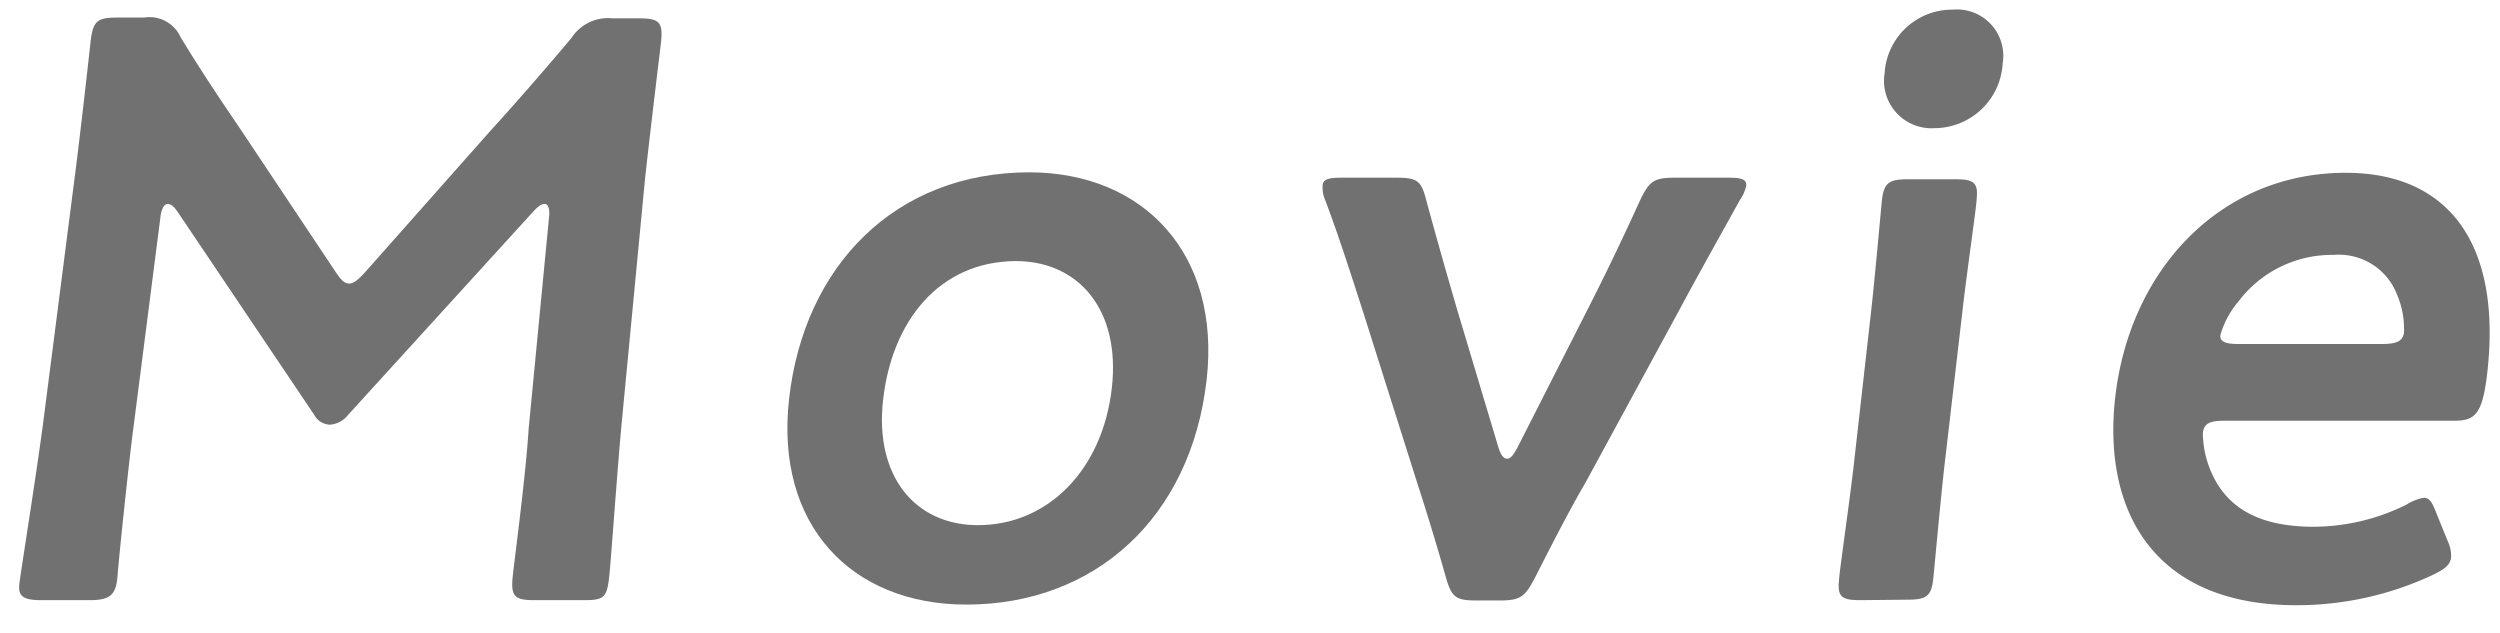 <svg xmlns="http://www.w3.org/2000/svg" viewBox="0 0 158 40"><defs><style>.cls-1{fill:#727171;}</style></defs><g id="レイヤー_1" data-name="レイヤー 1"><path class="cls-1" d="M8.43,27.05c-.25,1.82-.91,8.12-1,9.32S7,37.93,5.67,37.93H2.59c-1.12,0-1.45-.26-1.37-1s1-6.4,1.5-10.15l2-15.57c.34-2.61.89-7.5,1-8.54.15-1.3.38-1.56,1.66-1.56H9.1a2.16,2.16,0,0,1,2.32,1.25c1.21,2,2.48,3.9,3.76,5.78l6,9c.35.52.57.78.88.78s.6-.26,1.07-.78l7.8-8.8c1.7-1.87,3.47-3.9,5.18-5.93a2.75,2.75,0,0,1,2.61-1.25h1.69c1.28,0,1.51.26,1.36,1.56-.09.78-.59,4.84-1,8.54L39.29,26.74c-.26,2.76-.69,8.85-.78,9.63-.15,1.41-.33,1.56-1.61,1.56H33.77c-1.28,0-1.5-.26-1.36-1.56.17-1.51.83-6.46,1-9.27L34.7,13.72c.06-.52-.06-.83-.27-.83s-.42.15-.71.46L22,26.22a1.59,1.59,0,0,1-1.14.62,1.17,1.17,0,0,1-1-.62L11.2,13.35c-.22-.31-.41-.46-.61-.46s-.4.31-.45.83Z"/><path class="cls-1" d="M76.26,24c-1,8.75-7.08,14.21-15.19,14.21-7.28,0-12.1-5.05-11.2-13,.94-8.39,6.69-14.32,15.2-14.32C72.3,10.91,77.16,16.06,76.26,24ZM55.81,25.28c-.54,4.79,2,7.91,6,7.91,4.41,0,7.88-3.49,8.46-8.69.55-4.9-2.08-8-6.08-8C59.36,16.53,56.37,20.28,55.81,25.28Z"/><path class="cls-1" d="M100.21,30.49c-1,1.71-2.07,3.8-3.19,6-.65,1.25-.93,1.46-2.27,1.46H93.32c-1.34,0-1.57-.21-1.94-1.46-.51-1.82-1.19-4.06-1.8-5.93l-3.48-11c-.65-2-1.48-4.63-2.35-6.92a1.9,1.9,0,0,1-.16-.89c0-.42.37-.52,1.19-.52h3.49c1.33,0,1.56.21,1.88,1.46.69,2.55,1.32,4.74,1.91,6.77l2.65,8.85c.15.47.33.68.54.68s.38-.21.64-.68l4.47-8.8c1.06-2.08,2.12-4.27,3.28-6.82.6-1.25.88-1.46,2.22-1.46h3.38c.82,0,1.17.1,1.12.52a2.47,2.47,0,0,1-.4.89c-1.29,2.34-2.64,4.73-3.81,6.92Z"/><path class="cls-1" d="M117.57,37.93c-1.18,0-1.46-.21-1.34-1.3,0-.36.63-4.69.9-7l1.13-10c.26-2.34.64-6.66.68-7,.13-1.09.46-1.3,1.64-1.3h3c1.18,0,1.46.21,1.34,1.3,0,.37-.63,4.69-.89,7L122.87,29.6c-.26,2.34-.65,6.67-.69,7-.12,1.09-.45,1.3-1.63,1.3Zm9-33.95a4.33,4.33,0,0,1-4.31,4.12,3,3,0,0,1-3.15-3.49,4.27,4.27,0,0,1,4.29-4A2.93,2.93,0,0,1,126.57,4Z"/><path class="cls-1" d="M154.71,34.23a2.18,2.18,0,0,1,.2,1c-.06.47-.39.73-1.15,1.1a20.28,20.28,0,0,1-8.63,1.92c-9.13,0-12.24-6.09-11.45-13.12.91-8.07,6.63-14.21,14.57-14.21,6.57,0,9.85,4.58,8.95,12.6-.3,2.65-.76,3.07-2.09,3.07H140.59c-.92,0-1.3.16-1.37.78a6.33,6.33,0,0,0,.75,2.92c1,1.87,2.9,3,6.24,3a13.23,13.23,0,0,0,5.9-1.41,3,3,0,0,1,1.07-.42c.41,0,.57.37.85,1.1Zm-2.78-13.17a5.55,5.55,0,0,0-.44-2.45,3.94,3.94,0,0,0-4-2.5,7.39,7.39,0,0,0-6,2.92,5.71,5.71,0,0,0-1.16,2.14c-.05.41.3.57,1.12.57h9.07C151.45,21.74,151.82,21.58,151.93,21.06Z"/></g></svg>